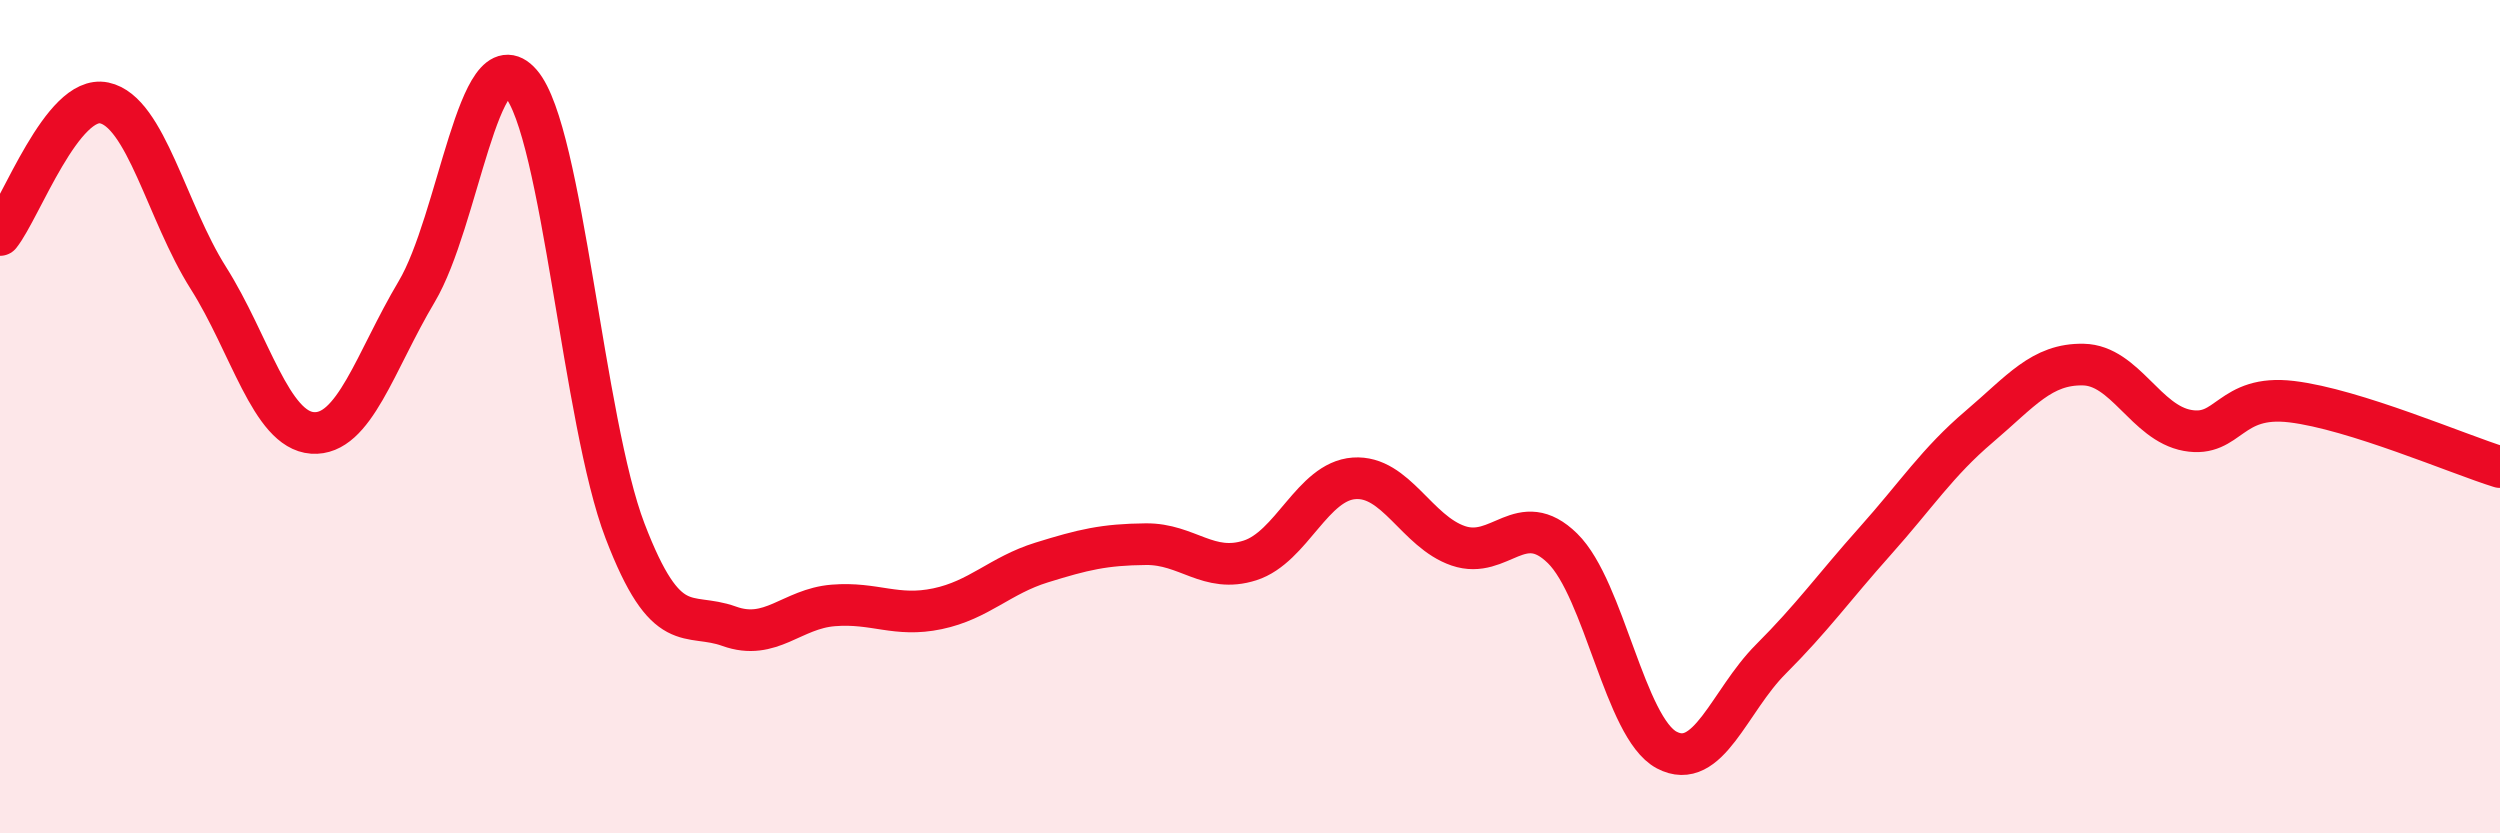 
    <svg width="60" height="20" viewBox="0 0 60 20" xmlns="http://www.w3.org/2000/svg">
      <path
        d="M 0,5.64 C 0.5,5.01 1.5,2.26 2.5,2.47 C 3.5,2.68 4,5.09 5,6.67 C 6,8.25 6.5,10.32 7.5,10.39 C 8.5,10.46 9,8.68 10,7 C 11,5.32 11.5,0.85 12.5,2 C 13.5,3.15 14,10.13 15,12.74 C 16,15.35 16.5,14.67 17.5,15.03 C 18.5,15.39 19,14.61 20,14.53 C 21,14.45 21.5,14.82 22.5,14.61 C 23.5,14.4 24,13.81 25,13.5 C 26,13.19 26.5,13.07 27.5,13.06 C 28.5,13.05 29,13.77 30,13.45 C 31,13.13 31.5,11.55 32.5,11.48 C 33.5,11.41 34,12.76 35,13.1 C 36,13.44 36.5,12.18 37.5,13.16 C 38.5,14.14 39,17.47 40,18 C 41,18.53 41.5,16.82 42.5,15.82 C 43.5,14.82 44,14.11 45,12.99 C 46,11.87 46.5,11.09 47.5,10.24 C 48.5,9.39 49,8.73 50,8.75 C 51,8.77 51.5,10.15 52.5,10.33 C 53.5,10.51 53.5,9.46 55,9.64 C 56.5,9.82 59,10.9 60,11.21L60 20L0 20Z"
        fill="#EB0A25"
        opacity="0.1"
        stroke-linecap="round"
        stroke-linejoin="round"
      />
      <path
        d="M 0,5.64 C 0.5,5.01 1.5,2.26 2.5,2.47 C 3.5,2.68 4,5.09 5,6.67 C 6,8.25 6.5,10.32 7.5,10.39 C 8.5,10.46 9,8.68 10,7 C 11,5.32 11.5,0.85 12.5,2 C 13.5,3.15 14,10.13 15,12.74 C 16,15.35 16.5,14.67 17.5,15.03 C 18.5,15.39 19,14.61 20,14.53 C 21,14.45 21.5,14.82 22.5,14.61 C 23.5,14.4 24,13.81 25,13.5 C 26,13.19 26.5,13.07 27.5,13.06 C 28.5,13.05 29,13.77 30,13.45 C 31,13.13 31.5,11.55 32.5,11.48 C 33.5,11.41 34,12.76 35,13.1 C 36,13.44 36.5,12.18 37.5,13.16 C 38.5,14.14 39,17.47 40,18 C 41,18.53 41.5,16.82 42.5,15.82 C 43.5,14.82 44,14.11 45,12.99 C 46,11.87 46.5,11.09 47.5,10.24 C 48.5,9.39 49,8.73 50,8.75 C 51,8.77 51.5,10.15 52.5,10.33 C 53.5,10.51 53.5,9.46 55,9.64 C 56.5,9.82 59,10.9 60,11.21"
        stroke="#EB0A25"
        stroke-width="1"
        fill="none"
        stroke-linecap="round"
        stroke-linejoin="round"
      />
    </svg>
  
